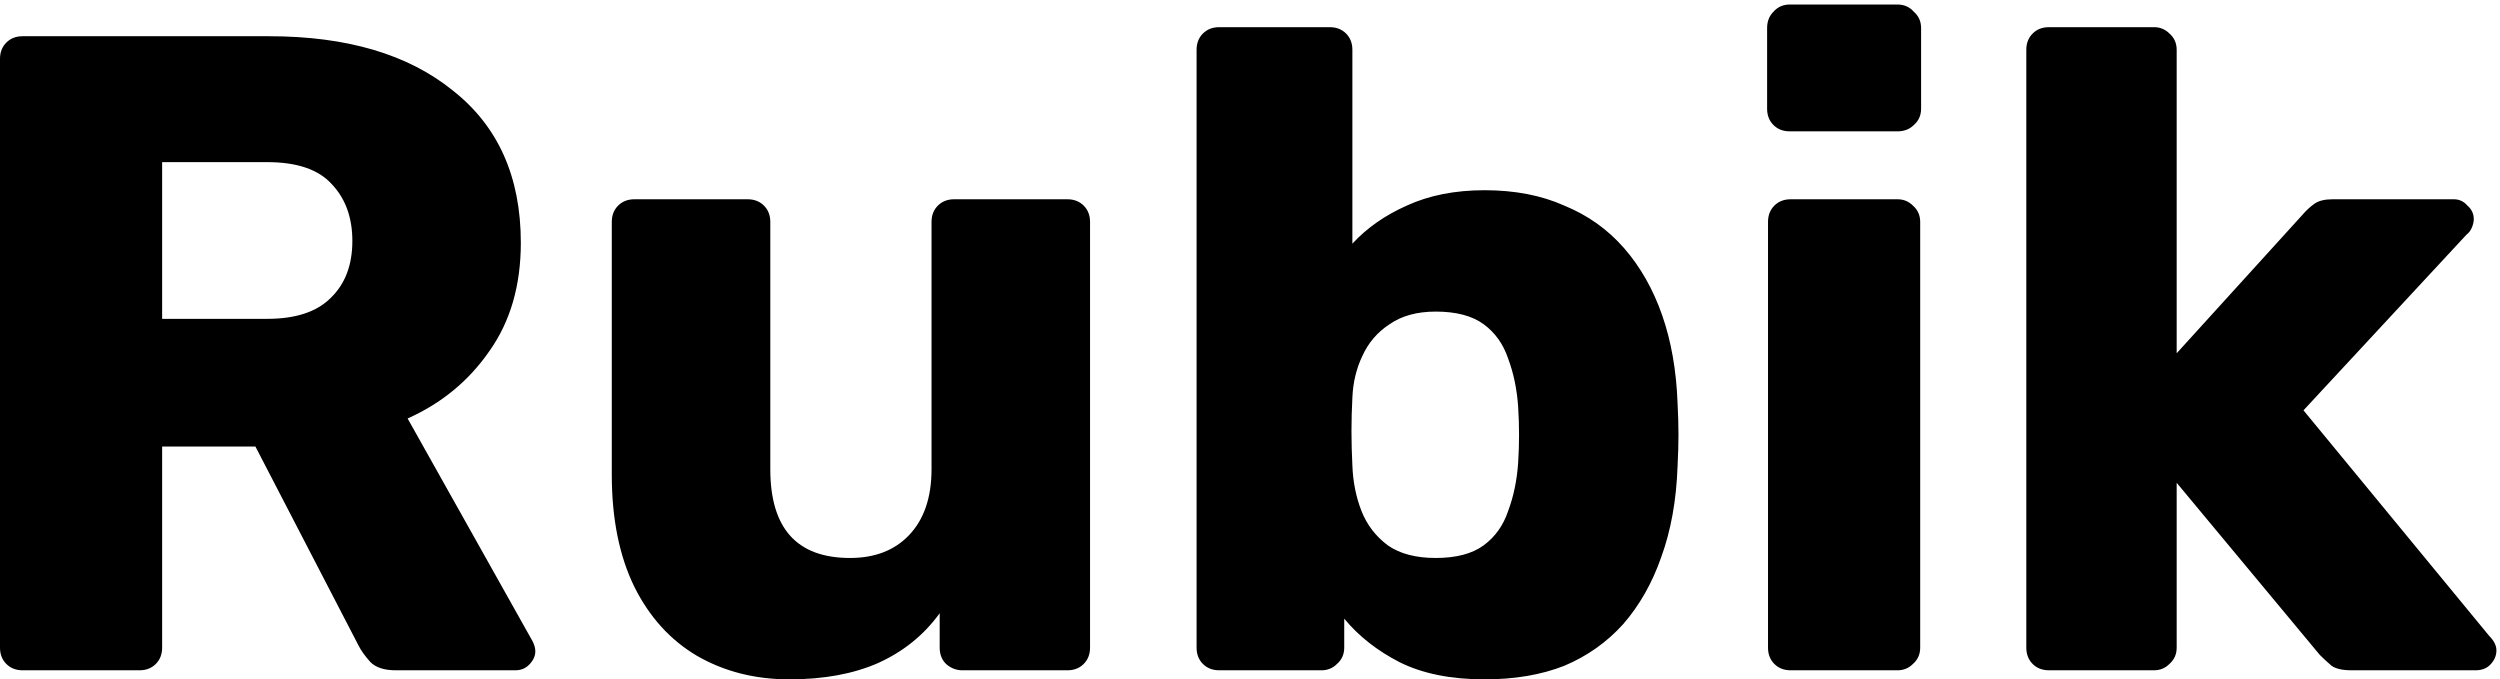 <?xml version="1.0" encoding="UTF-8"?> <svg xmlns="http://www.w3.org/2000/svg" width="276" height="75" viewBox="0 0 276 75" fill="none"> <path d="M2.5 74C1.767 74 1.167 73.767 0.7 73.3C0.233 72.833 2.98023e-08 72.233 2.98023e-08 71.5V6.5C2.98023e-08 5.767 0.233 5.167 0.7 4.7C1.167 4.233 1.767 4 2.5 4H29.7C38.3 4 45.067 6 50 10C55 13.933 57.5 19.533 57.5 26.8C57.5 31.533 56.333 35.533 54 38.8C51.733 42.067 48.733 44.533 45 46.2L58.8 70.8C59 71.2 59.1 71.567 59.1 71.9C59.1 72.433 58.867 72.933 58.4 73.4C58 73.8 57.5 74 56.9 74H43.7C42.433 74 41.5 73.7 40.9 73.1C40.3 72.433 39.867 71.833 39.6 71.3L28.2 49.3H17.9V71.5C17.9 72.233 17.667 72.833 17.2 73.3C16.733 73.767 16.133 74 15.4 74H2.5ZM17.9 35.2H29.5C32.633 35.2 34.967 34.433 36.5 32.9C38.1 31.367 38.9 29.267 38.9 26.6C38.9 24 38.133 21.9 36.6 20.3C35.133 18.7 32.767 17.9 29.5 17.9H17.9V35.2ZM87.141 75C83.341 75 79.941 74.133 76.941 72.4C74.007 70.667 71.707 68.133 70.041 64.8C68.374 61.4 67.541 57.267 67.541 52.4V24.5C67.541 23.767 67.774 23.167 68.241 22.7C68.707 22.233 69.307 22 70.041 22H82.541C83.274 22 83.874 22.233 84.341 22.7C84.807 23.167 85.041 23.767 85.041 24.5V51.8C85.041 58.333 87.974 61.6 93.841 61.6C96.574 61.6 98.741 60.767 100.341 59.1C102.007 57.367 102.841 54.933 102.841 51.8V24.5C102.841 23.767 103.074 23.167 103.541 22.7C104.007 22.233 104.607 22 105.341 22H117.841C118.574 22 119.174 22.233 119.641 22.7C120.107 23.167 120.341 23.767 120.341 24.5V71.5C120.341 72.233 120.107 72.833 119.641 73.3C119.174 73.767 118.574 74 117.841 74H106.241C105.574 74 104.974 73.767 104.441 73.3C103.974 72.833 103.741 72.233 103.741 71.5V67.7C102.007 70.1 99.741 71.933 96.941 73.2C94.207 74.4 90.941 75 87.141 75ZM163.903 75C160.17 75 157.036 74.367 154.503 73.1C152.036 71.833 150.003 70.233 148.403 68.3V71.5C148.403 72.233 148.136 72.833 147.603 73.3C147.136 73.767 146.57 74 145.903 74H134.603C133.87 74 133.27 73.767 132.803 73.3C132.336 72.833 132.103 72.233 132.103 71.5V5.5C132.103 4.767 132.336 4.167 132.803 3.7C133.27 3.233 133.87 3 134.603 3H146.803C147.536 3 148.136 3.233 148.603 3.7C149.07 4.167 149.303 4.767 149.303 5.5V26.9C150.903 25.167 152.903 23.767 155.303 22.7C157.77 21.567 160.636 21 163.903 21C167.236 21 170.17 21.567 172.703 22.7C175.303 23.767 177.503 25.333 179.303 27.4C181.103 29.467 182.503 31.933 183.503 34.8C184.503 37.667 185.07 40.9 185.203 44.5C185.27 45.767 185.303 46.933 185.303 48C185.303 49 185.27 50.167 185.203 51.5C185.07 55.233 184.47 58.567 183.403 61.5C182.403 64.367 181.003 66.833 179.203 68.9C177.403 70.9 175.236 72.433 172.703 73.5C170.17 74.5 167.236 75 163.903 75ZM158.503 61.6C160.77 61.6 162.536 61.133 163.803 60.2C165.07 59.267 165.97 58 166.503 56.4C167.103 54.8 167.47 53.033 167.603 51.1C167.736 49.033 167.736 46.967 167.603 44.9C167.47 42.967 167.103 41.2 166.503 39.6C165.97 38 165.07 36.733 163.803 35.8C162.536 34.867 160.77 34.4 158.503 34.4C156.436 34.4 154.736 34.867 153.403 35.8C152.07 36.667 151.07 37.833 150.403 39.3C149.736 40.7 149.37 42.233 149.303 43.9C149.236 45.167 149.203 46.4 149.203 47.6C149.203 48.8 149.236 50.067 149.303 51.4C149.37 53.2 149.703 54.867 150.303 56.4C150.903 57.933 151.87 59.2 153.203 60.2C154.536 61.133 156.303 61.6 158.503 61.6ZM197.689 74C196.956 74 196.356 73.767 195.889 73.3C195.422 72.833 195.189 72.233 195.189 71.5V24.5C195.189 23.767 195.422 23.167 195.889 22.7C196.356 22.233 196.956 22 197.689 22H209.489C210.156 22 210.722 22.233 211.189 22.7C211.722 23.167 211.989 23.767 211.989 24.5V71.5C211.989 72.233 211.722 72.833 211.189 73.3C210.722 73.767 210.156 74 209.489 74H197.689ZM197.589 14.5C196.856 14.5 196.256 14.267 195.789 13.8C195.322 13.333 195.089 12.733 195.089 12V3.1C195.089 2.367 195.322 1.767 195.789 1.3C196.256 0.767 196.856 0.5 197.589 0.5H209.489C210.222 0.5 210.822 0.767 211.289 1.3C211.822 1.767 212.089 2.367 212.089 3.1V12C212.089 12.733 211.822 13.333 211.289 13.8C210.822 14.267 210.222 14.5 209.489 14.5H197.589ZM226.205 74C225.471 74 224.871 73.767 224.405 73.3C223.938 72.833 223.705 72.233 223.705 71.5V5.5C223.705 4.767 223.938 4.167 224.405 3.7C224.871 3.233 225.471 3 226.205 3H237.805C238.471 3 239.038 3.233 239.505 3.7C240.038 4.167 240.305 4.767 240.305 5.5V39L254.205 23.7C254.605 23.233 255.038 22.833 255.505 22.5C255.971 22.167 256.638 22 257.505 22H270.905C271.505 22 272.005 22.233 272.405 22.7C272.871 23.1 273.105 23.6 273.105 24.2C273.105 24.467 273.038 24.767 272.905 25.1C272.771 25.433 272.571 25.7 272.305 25.9L254.305 45.3L274.805 70.2C275.338 70.733 275.605 71.267 275.605 71.8C275.605 72.4 275.371 72.933 274.905 73.4C274.505 73.8 273.971 74 273.305 74H259.605C258.605 74 257.871 73.833 257.405 73.5C256.938 73.1 256.505 72.7 256.105 72.3L240.305 53.3V71.5C240.305 72.233 240.038 72.833 239.505 73.3C239.038 73.767 238.471 74 237.805 74H226.205Z" fill="black"></path> </svg> 